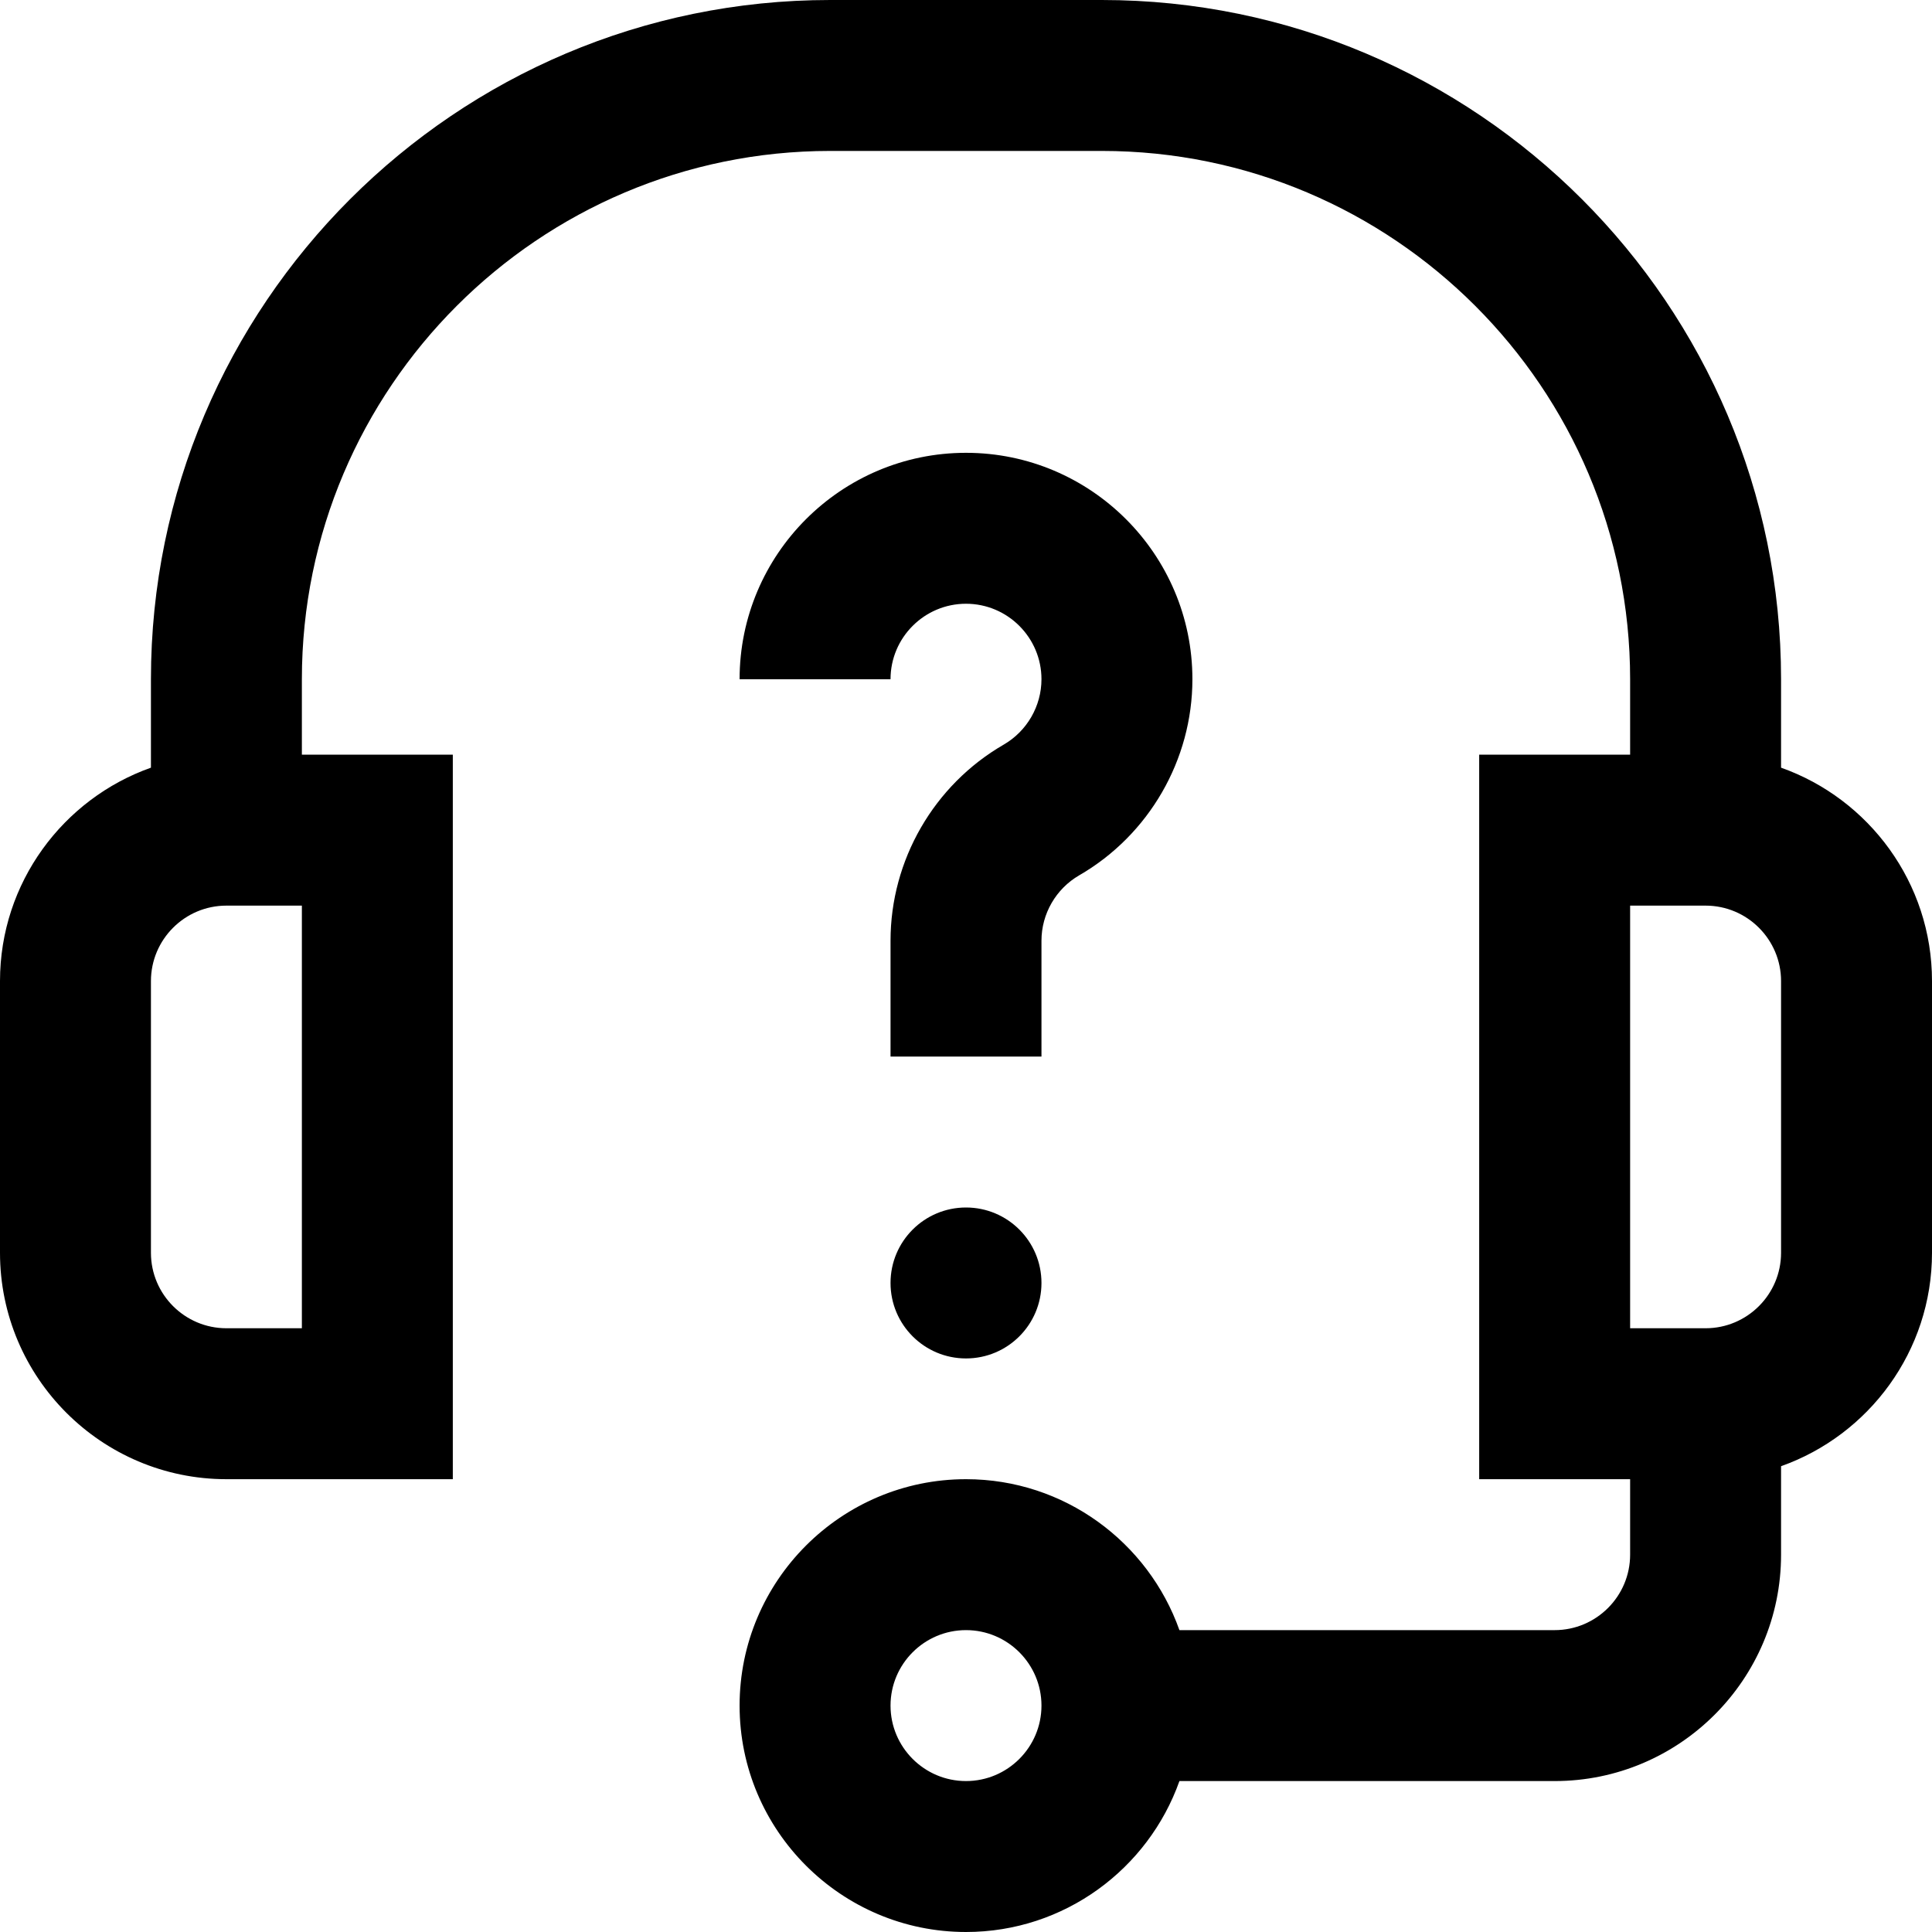 <svg id="Capa_1" enable-background="new 0 0 512 512" height="512" viewBox="0 0 512 512" width="512" xmlns="http://www.w3.org/2000/svg"><g><g><path d="m236 340c0 11.046 8.954 20 20 20s20-8.954 20-20-8.954-20-20-20-20 8.954-20 20zm236-136.56v-23.44c0-99.252-80.748-180-180-180h-72c-99.252 0-180 80.748-180 180v23.44c-23.278 8.257-40 30.487-40 56.56v72c0 33.084 26.916 60 60 60h60v-192h-40v-20c0-77.196 62.804-140 140-140h72c77.196 0 140 62.804 140 140v20h-40v192h40v20c0 11.028-8.972 20-20 20h-99.44c-8.256-23.278-30.487-40-56.56-40-33.084 0-60 26.916-60 60s26.916 60 60 60c26.073 0 48.303-16.722 56.56-40h99.44c33.084 0 60-26.916 60-60v-23.44c23.278-8.256 40-30.487 40-56.56v-72c0-26.073-16.722-48.303-40-56.56zm-392 148.56h-20c-11.028 0-20-8.972-20-20v-72c0-11.028 8.972-20 20-20h20zm176 120c-11.028 0-20-8.972-20-20s8.972-20 20-20 20 8.972 20 20-8.972 20-20 20zm216-140c0 11.028-8.972 20-20 20h-20v-112h20c11.028 0 20 8.972 20 20zm-196-82.703c0-7.12 3.837-13.763 10.015-17.336 18.496-10.7 29.985-30.61 29.985-51.961 0-33.084-26.916-60-60-60s-60 26.916-60 60h40c0-11.028 8.972-20 20-20s20 8.972 20 20c0 7.12-3.838 13.763-10.015 17.337-18.496 10.699-29.985 30.609-29.985 51.96v30.703h40z"/></g></g></svg>